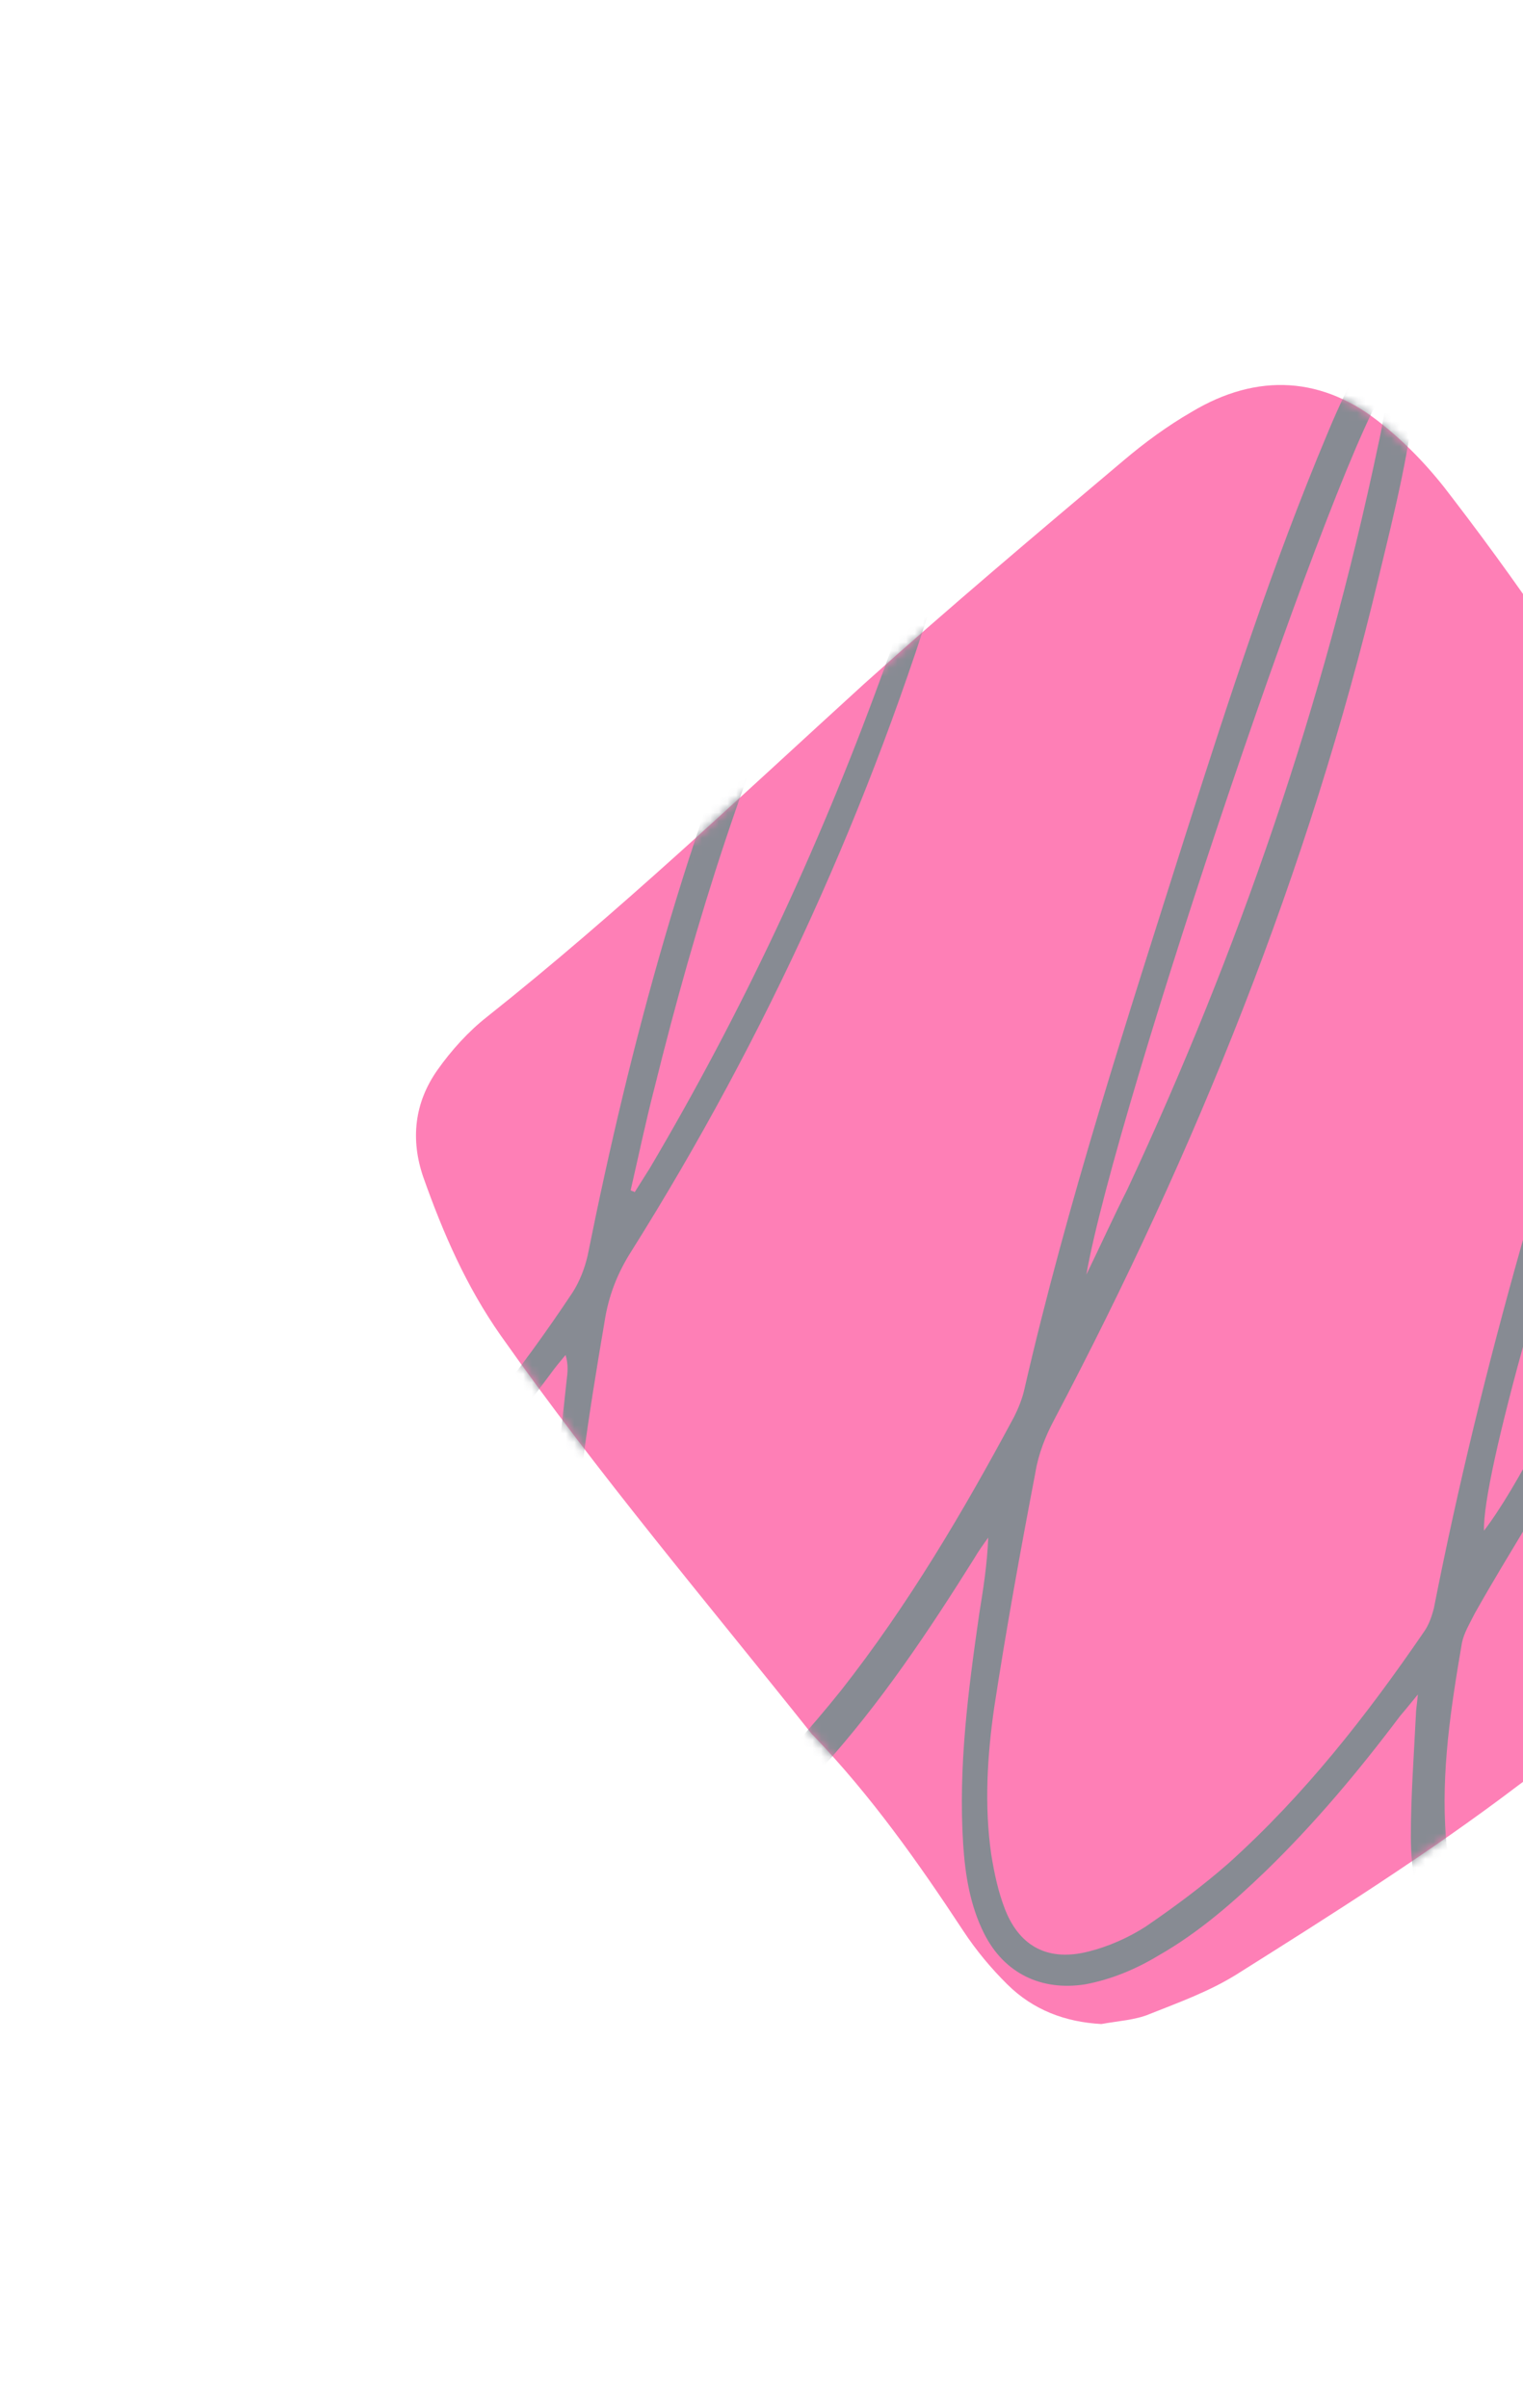 <svg width="179" height="283" viewBox="0 0 179 283" fill="none" xmlns="http://www.w3.org/2000/svg">
<g opacity="0.5">
<path d="M129.448 237.903C125.21 237.67 121.443 236.27 118.383 233.236C116.499 231.37 114.734 229.269 113.203 226.936C107.906 218.885 102.374 211.068 95.665 204.068C95.547 203.951 95.547 203.951 95.429 203.834C83.069 188.316 70.239 173.149 58.821 156.931C54.819 151.214 52.111 145.03 49.757 138.38C48.227 133.946 48.698 129.629 51.405 125.779C53.053 123.445 55.054 121.228 57.291 119.478C72.711 107.227 86.954 93.693 101.55 80.392C111.556 71.408 121.796 62.774 132.037 54.14C134.509 52.04 137.216 50.056 140.042 48.423C147.81 43.756 155.579 44.223 162.524 49.94C165.585 52.39 168.292 55.307 170.646 58.457C180.063 70.708 188.538 83.542 196.425 96.843C201.134 104.777 206.077 112.711 211.021 120.412C216.436 128.812 221.38 137.563 225.617 146.547C227.501 150.514 229.149 154.597 229.973 158.914C230.914 163.931 229.973 168.598 226.795 172.682C224.676 175.249 222.322 177.816 219.732 179.799C213.493 184.7 206.901 189.25 200.427 194.034C193.129 199.284 185.713 204.418 178.533 209.785C167.939 217.835 156.639 224.953 145.339 232.07C142.16 234.053 138.629 235.337 135.098 236.737C133.45 237.437 131.331 237.553 129.448 237.903Z" fill="#FD006D"/>
<mask id="mask0_395_5822" style="mask-type:alpha" maskUnits="userSpaceOnUse" x="48" y="45" width="183" height="193">
<path d="M129.448 237.903C125.21 237.67 121.443 236.27 118.383 233.236C116.499 231.37 114.734 229.269 113.203 226.936C107.906 218.885 102.374 211.068 95.665 204.068C95.547 203.951 95.547 203.951 95.429 203.834C83.069 188.316 70.239 173.149 58.821 156.931C54.819 151.214 52.111 145.03 49.757 138.38C48.227 133.946 48.698 129.629 51.405 125.779C53.053 123.445 55.054 121.228 57.291 119.478C72.711 107.227 86.954 93.693 101.55 80.392C111.556 71.408 121.796 62.774 132.037 54.14C134.509 52.04 137.216 50.056 140.042 48.423C147.81 43.756 155.579 44.223 162.524 49.94C165.585 52.39 168.292 55.307 170.646 58.457C180.063 70.708 188.538 83.542 196.425 96.843C201.134 104.777 206.077 112.711 211.021 120.412C216.436 128.812 221.38 137.563 225.617 146.547C227.501 150.514 229.149 154.597 229.973 158.914C230.914 163.931 229.973 168.598 226.795 172.682C224.676 175.249 222.322 177.816 219.732 179.799C213.493 184.7 206.901 189.25 200.427 194.034C193.129 199.284 185.713 204.418 178.533 209.785C167.939 217.835 156.639 224.953 145.339 232.07C142.16 234.053 138.629 235.337 135.098 236.737C133.45 237.437 131.331 237.553 129.448 237.903Z" fill="#55BBDA"/>
</mask>
<g mask="url(#mask0_395_5822)">
<path d="M241.037 245.604C239.507 245.137 238.33 243.971 237.271 242.687C235.152 240.12 233.857 237.087 232.798 234.053C230.208 226.469 228.795 218.535 227.854 210.601C227.147 204.418 226.677 198.117 225.97 191.933C225.97 191.467 225.853 191.117 225.617 190.067C224.676 191.467 224.205 192.283 223.616 193.1C216.907 203.484 209.609 213.402 200.545 222.036C197.249 225.186 193.6 228.103 189.833 230.67C187.597 232.186 184.889 233.353 182.182 234.053C176.179 235.687 171.117 233.236 168.41 227.753C166.526 224.019 165.82 219.935 165.82 215.852C165.82 211.068 166.173 206.401 166.409 201.617C166.409 201.034 166.526 200.451 166.644 199.167C165.702 200.334 165.114 201.034 164.525 201.734C159.699 208.151 154.52 214.335 148.752 219.935C144.867 223.669 140.865 227.169 136.157 229.853C133.449 231.486 130.624 232.653 127.564 233.236C122.385 234.053 118.029 231.953 115.675 227.286C114.027 224.019 113.439 220.402 113.203 216.785C112.615 207.685 113.792 198.701 115.087 189.717C115.557 186.8 116.028 183.883 116.146 180.733C115.557 181.549 114.969 182.366 114.498 183.183C109.083 191.817 103.551 200.101 96.724 207.685C93.781 210.951 90.603 213.985 87.189 216.785C85.188 218.419 82.716 219.702 80.362 220.519C75.3 222.269 70.827 220.636 67.885 216.202C66.001 213.402 65.177 210.251 64.589 207.101C63.411 200.101 63.294 193.1 64 186.216C64.706 178.282 65.766 170.232 66.59 162.298C66.707 161.365 66.825 160.431 66.472 159.264C65.883 159.964 65.295 160.664 64.706 161.481C58.585 169.765 51.876 177.582 43.989 184.35C41.046 186.8 37.868 189.017 34.69 191.117C33.748 191.7 32.571 192.517 31.276 191.117C31.63 190.65 31.865 190.183 32.336 189.95C37.633 186.566 42.224 182.133 46.579 177.699C54.348 169.765 61.175 161.131 67.296 151.914C68.12 150.63 68.709 149.114 69.062 147.597C74.123 122.395 80.833 97.66 91.073 73.975C94.134 66.974 97.43 60.207 101.785 54.023C103.551 51.456 105.552 49.123 107.671 46.906C108.966 45.273 110.731 43.989 112.732 44.923C114.851 45.973 114.969 48.19 114.616 50.056C113.556 55.423 112.615 60.907 110.967 66.158C102.374 94.743 90.132 121.695 74.241 147.013C72.593 149.58 71.534 152.264 71.063 155.297C69.179 166.382 67.414 177.582 66.943 188.9C66.707 195.084 66.59 201.267 68.002 207.335C68.473 209.318 69.179 211.301 70.121 213.052C72.358 217.252 76.007 218.652 80.244 216.435C82.716 215.268 85.188 213.635 87.189 211.652C91.309 207.568 95.193 203.251 98.843 198.701C106.729 188.667 113.203 177.699 119.206 166.498C119.677 165.565 120.148 164.398 120.384 163.348C125.445 141.296 132.508 119.711 139.335 98.127C144.397 82.259 149.576 66.274 156.05 50.873C157.345 47.723 158.875 44.573 160.523 41.539C160.994 40.606 161.7 39.672 162.642 38.972C164.054 37.806 165.938 38.389 166.291 40.256C166.526 41.539 166.526 42.822 166.526 44.106C165.938 52.157 163.937 59.974 162.053 67.791C153.813 102.444 140.512 135.346 123.915 166.848C122.856 168.832 122.032 170.932 121.678 173.149C119.913 182.366 118.265 191.467 116.852 200.684C116.028 206.401 115.675 212.235 116.499 217.952C116.852 220.169 117.323 222.386 118.147 224.486C119.913 228.919 123.326 230.553 127.917 229.386C130.271 228.803 132.626 227.753 134.627 226.469C138.04 224.136 141.336 221.686 144.397 219.002C153.343 210.951 160.641 201.617 167.35 191.817C167.939 191 168.292 189.95 168.527 189.017C174.177 160.314 182.417 132.312 192.07 104.66C197.249 89.726 202.781 75.025 209.255 60.557C210.55 57.757 211.963 54.957 213.493 52.273C214.317 50.756 215.376 49.24 217.495 49.823C219.614 50.406 219.732 52.273 219.614 53.907C219.261 59.157 219.025 64.407 218.201 69.541C212.904 104.31 202.075 137.329 185.595 168.482C181.829 175.716 177.356 182.483 173.354 189.6C172.765 190.767 172.059 191.933 171.823 193.1C170.528 200.684 169.351 208.268 169.94 215.969C170.175 218.769 170.646 221.686 171.588 224.486C173.471 229.853 177.356 231.603 182.77 229.62C185.125 228.803 187.479 227.636 189.48 226.119C193.247 223.202 196.896 220.169 200.309 216.785C209.962 206.985 217.848 195.9 224.793 184C225.499 182.716 225.735 181.433 225.735 180.033C225.617 165.331 228.913 151.33 234.328 137.796C235.505 134.996 237.035 132.196 238.683 129.629C239.507 128.229 240.802 127.062 242.214 126.129C244.569 124.612 247.158 125.545 247.747 128.229C248.218 130.446 248.335 132.896 248.1 135.113C247.511 141.413 245.746 147.597 243.627 153.547C240.213 163.581 235.623 173.032 230.561 182.366C229.973 183.416 229.384 184.816 229.384 185.983C229.973 202.084 231.032 218.069 235.034 233.703C235.505 235.803 236.211 237.903 237.153 239.77C237.977 241.637 239.507 243.504 241.037 245.604ZM215.847 55.423C206.195 69.308 174.06 166.848 174.413 179.916C182.064 169.998 197.367 135.113 204.782 110.377C210.197 92.409 214.199 74.208 215.847 55.423ZM112.026 48.073C111.791 47.956 111.438 47.84 111.202 47.723C110.496 48.423 109.554 48.89 108.966 49.706C107.2 51.923 105.317 54.023 103.904 56.474C101.079 61.257 98.372 66.041 96.135 71.058C87.778 89.143 81.774 108.277 76.948 127.762C75.889 131.846 75.065 135.813 74.123 139.896C74.241 140.013 74.476 140.013 74.594 140.13C75.183 139.196 75.771 138.263 76.36 137.329C87.189 119.011 96.135 99.877 103.433 79.925C106.729 70.941 109.907 62.074 111.555 52.623C111.908 51.223 111.908 49.59 112.026 48.073ZM127.682 149.814C129.33 146.43 130.86 143.047 132.508 139.78C145.574 111.778 155.579 82.725 161.936 52.507C162.524 49.94 162.877 47.373 163.348 44.806C157.698 51.456 131.095 130.212 127.682 149.814ZM244.333 129.512C237.977 132.896 229.384 162.531 229.737 173.382C229.973 173.149 230.208 173.032 230.326 172.799C235.976 161.481 240.684 149.93 243.274 137.563C243.862 134.996 243.98 132.546 244.333 129.512Z" fill="#101828"/>
</g>
</g>
</svg>
